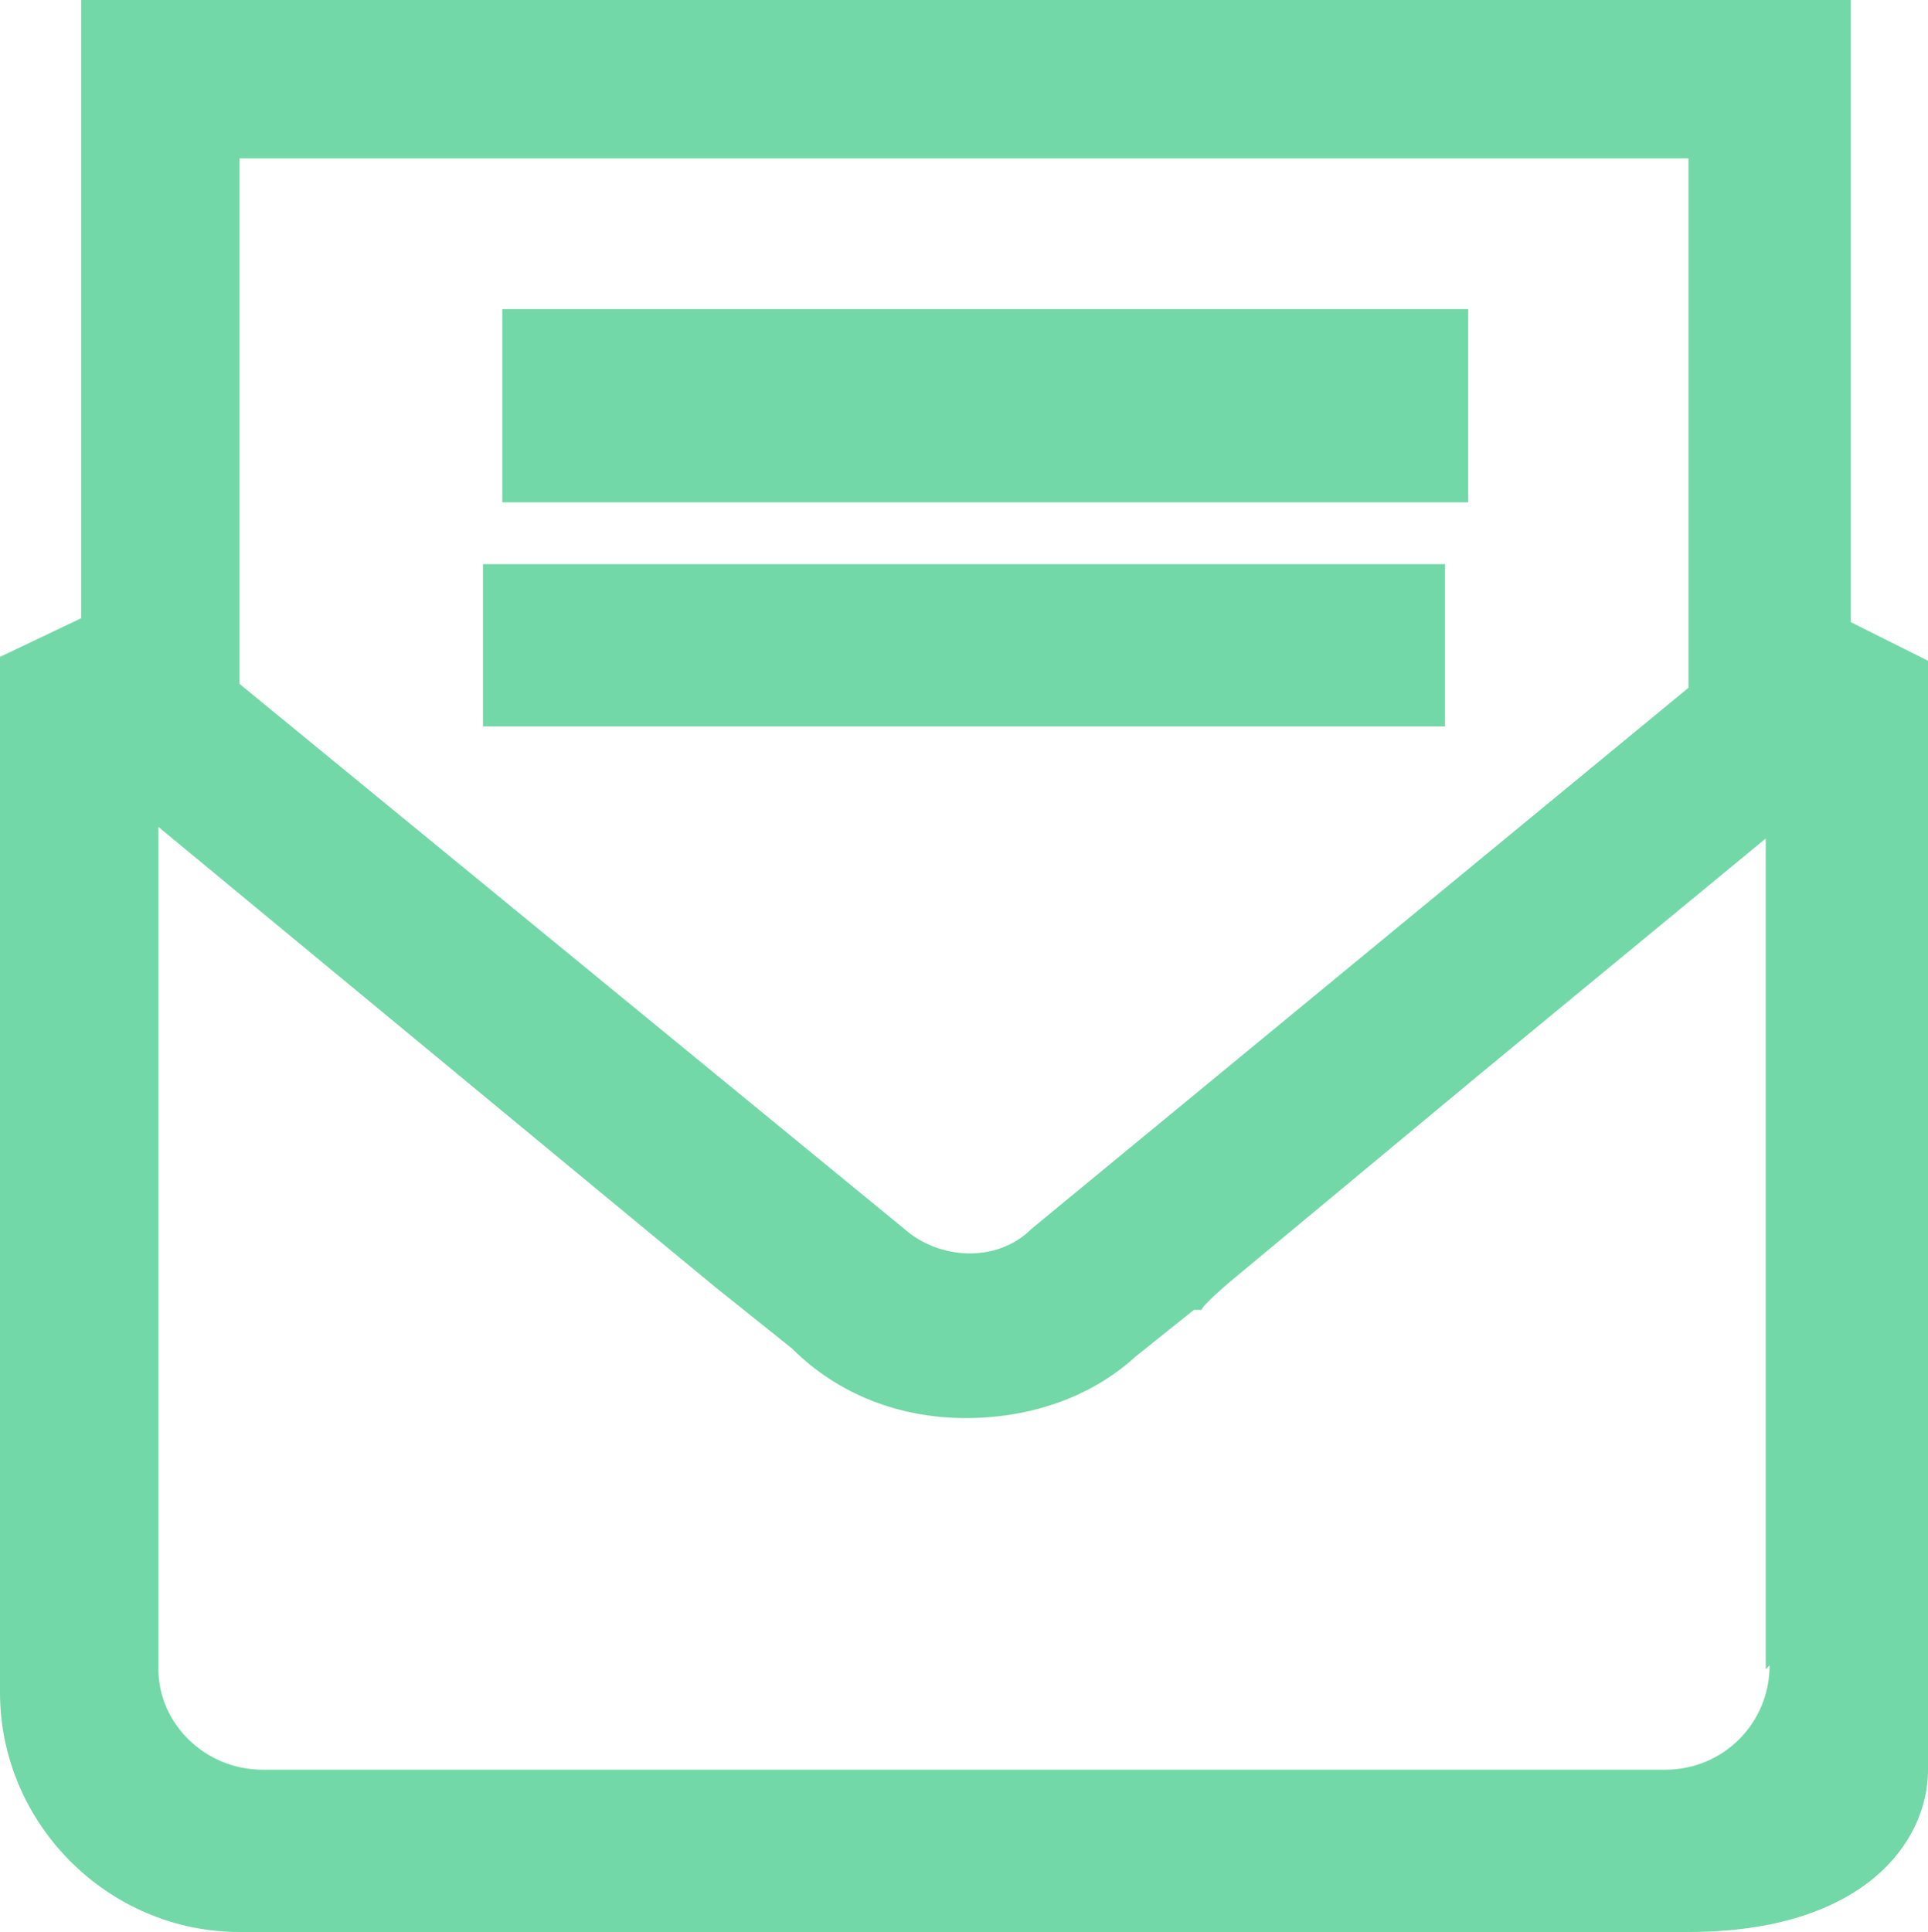 <?xml version="1.0" encoding="UTF-8"?>
<svg xmlns="http://www.w3.org/2000/svg" id="Layer_1" data-name="Layer 1" version="1.1" viewBox="0 0 49.9 50">
  <defs>
    <style>
      .cls-1 {
        fill: #72d8a7;
        stroke-width: 0px;
      }
    </style>
  </defs>
  <path class="cls-1" d="M12.5,14.6h24.9v4.2H12.5v-4.2ZM13,8h25v5H13v-5Z"></path>
  <path class="cls-1" d="M49.9,17.1l-2-1V0H2.1v16l-2.1,1v26.8c0,3.4,2.8,6.2,6.2,6.2h37.5c4.5,0,6.2-2.3,6.2-4.2v-28.7ZM6.2,4.1h37.5v13.7l-17,14c-.9.9-2.4.8-3.3,0h0c0,0-17.2-14.1-17.2-14.1V4.1ZM45.8,43.1c0,1.5-1.2,2.7-2.7,2.7H6.8c-1.5,0-2.7-1.2-2.7-2.6,0,0,0,0,0,0v-21.8l9.8,8.1,4.6,3.8,2,1.6c1.2,1.2,2.8,1.8,4.5,1.8,1.6,0,3.2-.5,4.4-1.6l1.5-1.2h.2c0-.1.7-.7.7-.7l6.5-5.4,7.4-6.1v21.5Z"></path>
</svg>
